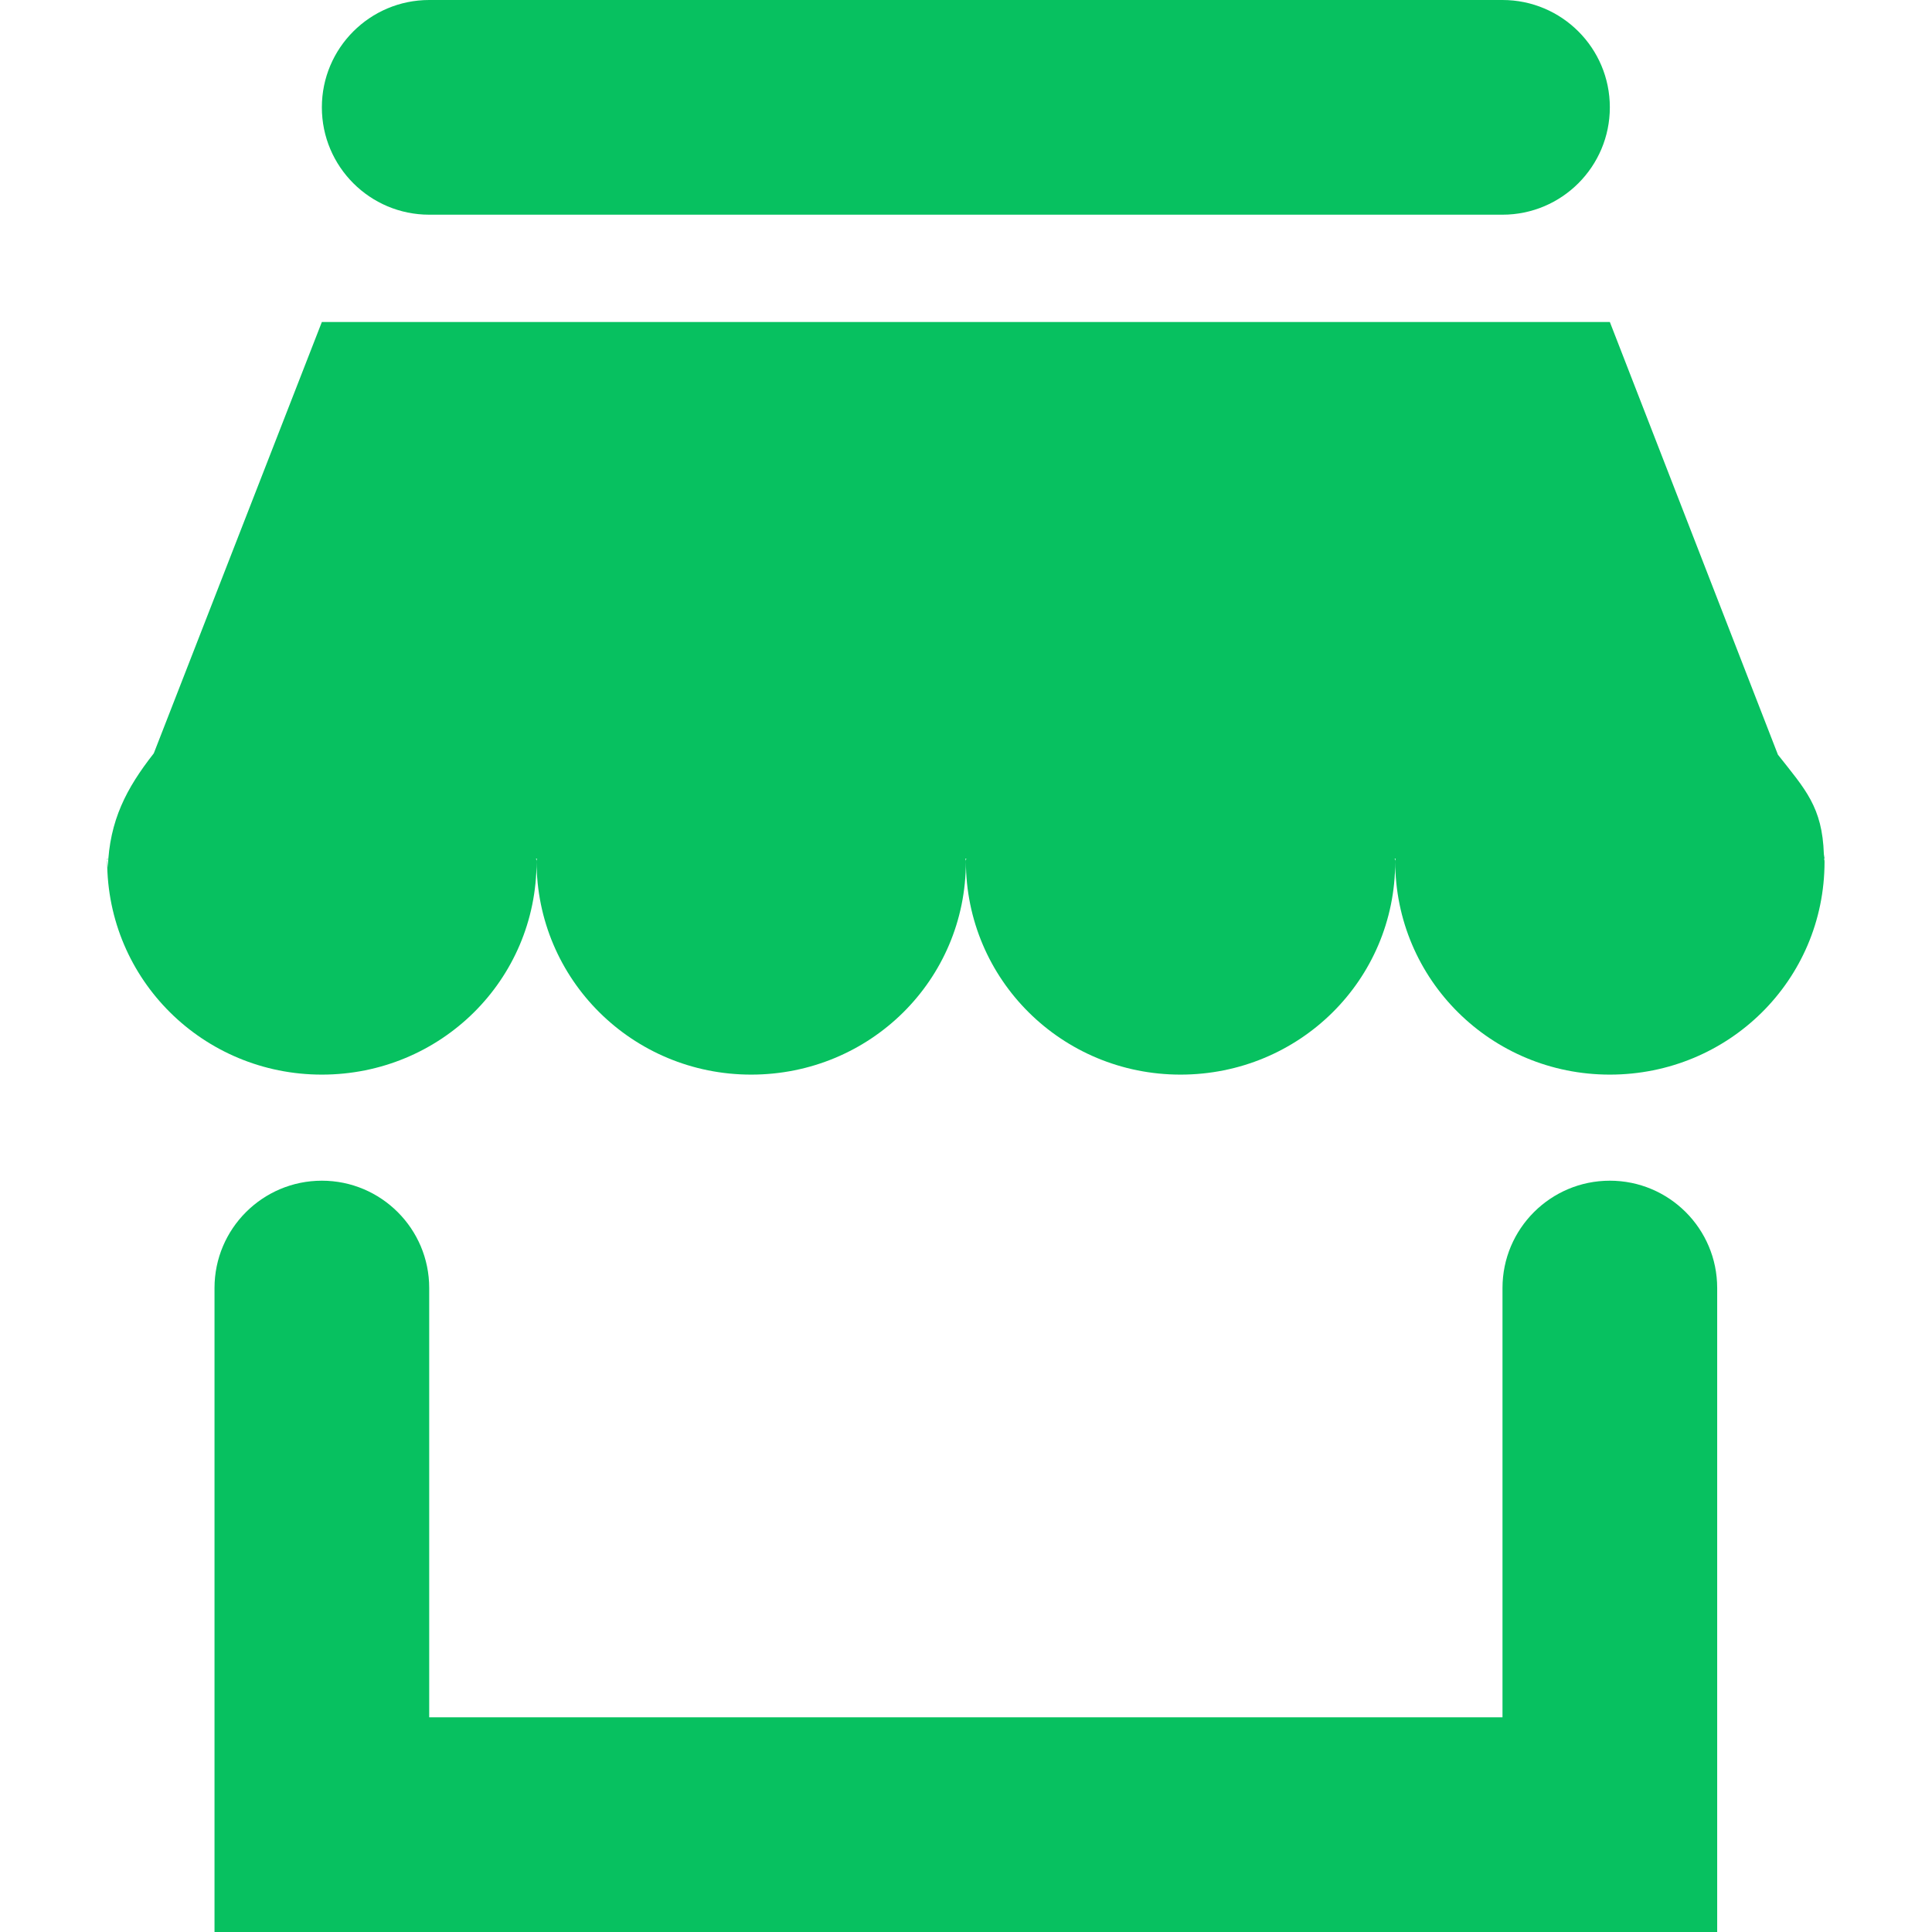 <svg xmlns="http://www.w3.org/2000/svg" xmlns:xlink="http://www.w3.org/1999/xlink" fill="none" width="32" height="32" viewBox="0 0 32 32"><defs><clipPath id="master_svg0_84_7730"><rect x="0" y="0" width="32" height="32" rx="0"></rect></clipPath></defs><g clip-path="url(#master_svg0_84_7730)"><g><path d="M30.22,14.274C30.22,16.236,28.629,17.799,26.664,17.799C24.7,17.799,23.109,16.228,23.109,14.263C23.109,14.235,23.116,14.222,23.118,14.222L23.1,14.222C23.102,14.222,23.109,14.245,23.109,14.274C23.109,16.236,21.518,17.799,19.553,17.799C17.589,17.799,15.998,16.228,15.998,14.263C15.998,14.235,16.005,14.222,16.007,14.222L15.989,14.222C15.991,14.222,15.998,14.245,15.998,14.274C15.998,16.236,14.407,17.799,12.442,17.799C10.478,17.799,8.887,16.228,8.887,14.263C8.887,14.235,8.894,14.222,8.895,14.222L8.878,14.222C8.879,14.222,8.887,14.245,8.887,14.274C8.887,16.236,7.295,17.799,5.331,17.799C3.367,17.799,1.775,16.228,1.775,14.263C1.775,14.256,1.777,14.258,1.777,14.252L1.786,14.372C1.813,13.588,2.094,13.056,2.547,12.478L5.331,5.333L26.664,5.333L29.448,12.5C29.902,13.076,30.183,13.365,30.209,14.149L30.22,14.222L30.211,14.222C30.213,14.222,30.22,14.245,30.22,14.274ZM1.784,14.222C1.783,14.222,1.781,14.238,1.777,14.252L1.775,14.222L1.784,14.222ZM24.886,3.556L7.109,3.556C6.127,3.556,5.331,2.759,5.331,1.778C5.331,0.796,6.127,0,7.109,0L24.886,0C25.868,0,26.664,0.796,26.664,1.778C26.664,2.759,25.868,3.556,24.886,3.556ZM5.331,19.556C6.312,19.556,7.109,20.352,7.109,21.333L7.109,23.111L7.109,28.444L24.886,28.444L24.886,23.111L24.886,21.333C24.886,20.352,25.683,19.556,26.664,19.556C27.646,19.556,28.442,20.352,28.442,21.333L28.442,32L3.553,32L3.553,21.333C3.553,20.352,4.35,19.556,5.331,19.556Z" fill="#07C160" fill-opacity="1" style="mix-blend-mode:passthrough"></path></g></g></svg>